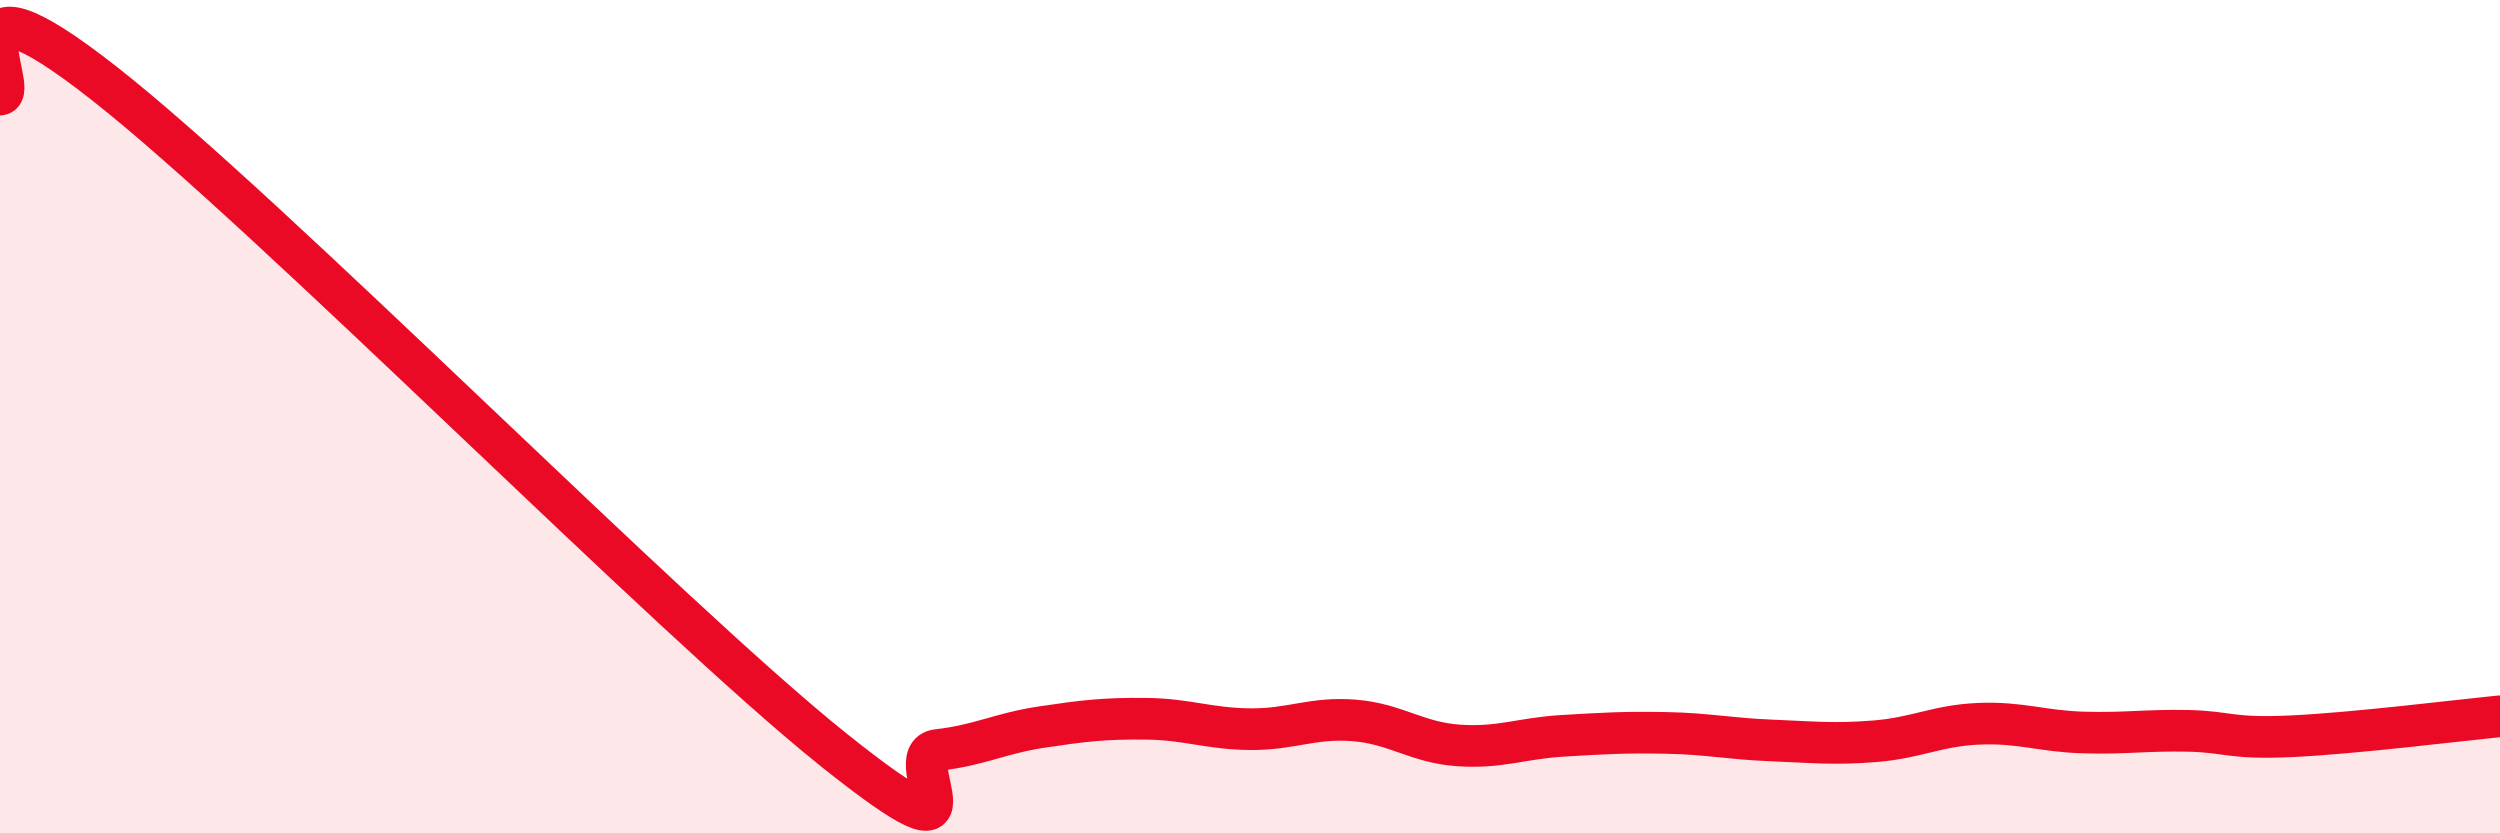 
    <svg width="60" height="20" viewBox="0 0 60 20" xmlns="http://www.w3.org/2000/svg">
      <path
        d="M 0,2.27 C 0.5,2.22 -1.5,-1.14 2.5,2 C 6.5,5.14 16,14.79 20,17.99 C 24,21.19 21.5,18.11 22.5,18 C 23.5,17.89 24,17.6 25,17.45 C 26,17.3 26.5,17.24 27.5,17.25 C 28.5,17.26 29,17.49 30,17.5 C 31,17.51 31.5,17.21 32.5,17.29 C 33.5,17.37 34,17.82 35,17.89 C 36,17.96 36.5,17.72 37.5,17.66 C 38.5,17.6 39,17.57 40,17.59 C 41,17.61 41.5,17.73 42.5,17.77 C 43.5,17.81 44,17.87 45,17.79 C 46,17.71 46.5,17.41 47.5,17.37 C 48.5,17.33 49,17.55 50,17.58 C 51,17.61 51.5,17.52 52.5,17.54 C 53.5,17.56 53.5,17.74 55,17.67 C 56.5,17.6 59,17.29 60,17.19L60 20L0 20Z"
        fill="#EB0A25"
        opacity="0.1"
        stroke-linecap="round"
        stroke-linejoin="round"
      />
      <path
        d="M 0,2.27 C 0.5,2.22 -1.5,-1.14 2.5,2 C 6.5,5.14 16,14.79 20,17.99 C 24,21.19 21.5,18.11 22.5,18 C 23.5,17.89 24,17.6 25,17.45 C 26,17.3 26.5,17.24 27.5,17.25 C 28.5,17.26 29,17.49 30,17.5 C 31,17.51 31.5,17.21 32.5,17.29 C 33.5,17.37 34,17.82 35,17.89 C 36,17.96 36.5,17.72 37.5,17.66 C 38.5,17.6 39,17.57 40,17.59 C 41,17.61 41.5,17.73 42.5,17.77 C 43.5,17.81 44,17.87 45,17.79 C 46,17.71 46.5,17.41 47.5,17.37 C 48.5,17.33 49,17.55 50,17.58 C 51,17.61 51.5,17.52 52.5,17.54 C 53.5,17.56 53.5,17.74 55,17.67 C 56.5,17.6 59,17.29 60,17.19"
        stroke="#EB0A25"
        stroke-width="1"
        fill="none"
        stroke-linecap="round"
        stroke-linejoin="round"
      />
    </svg>
  